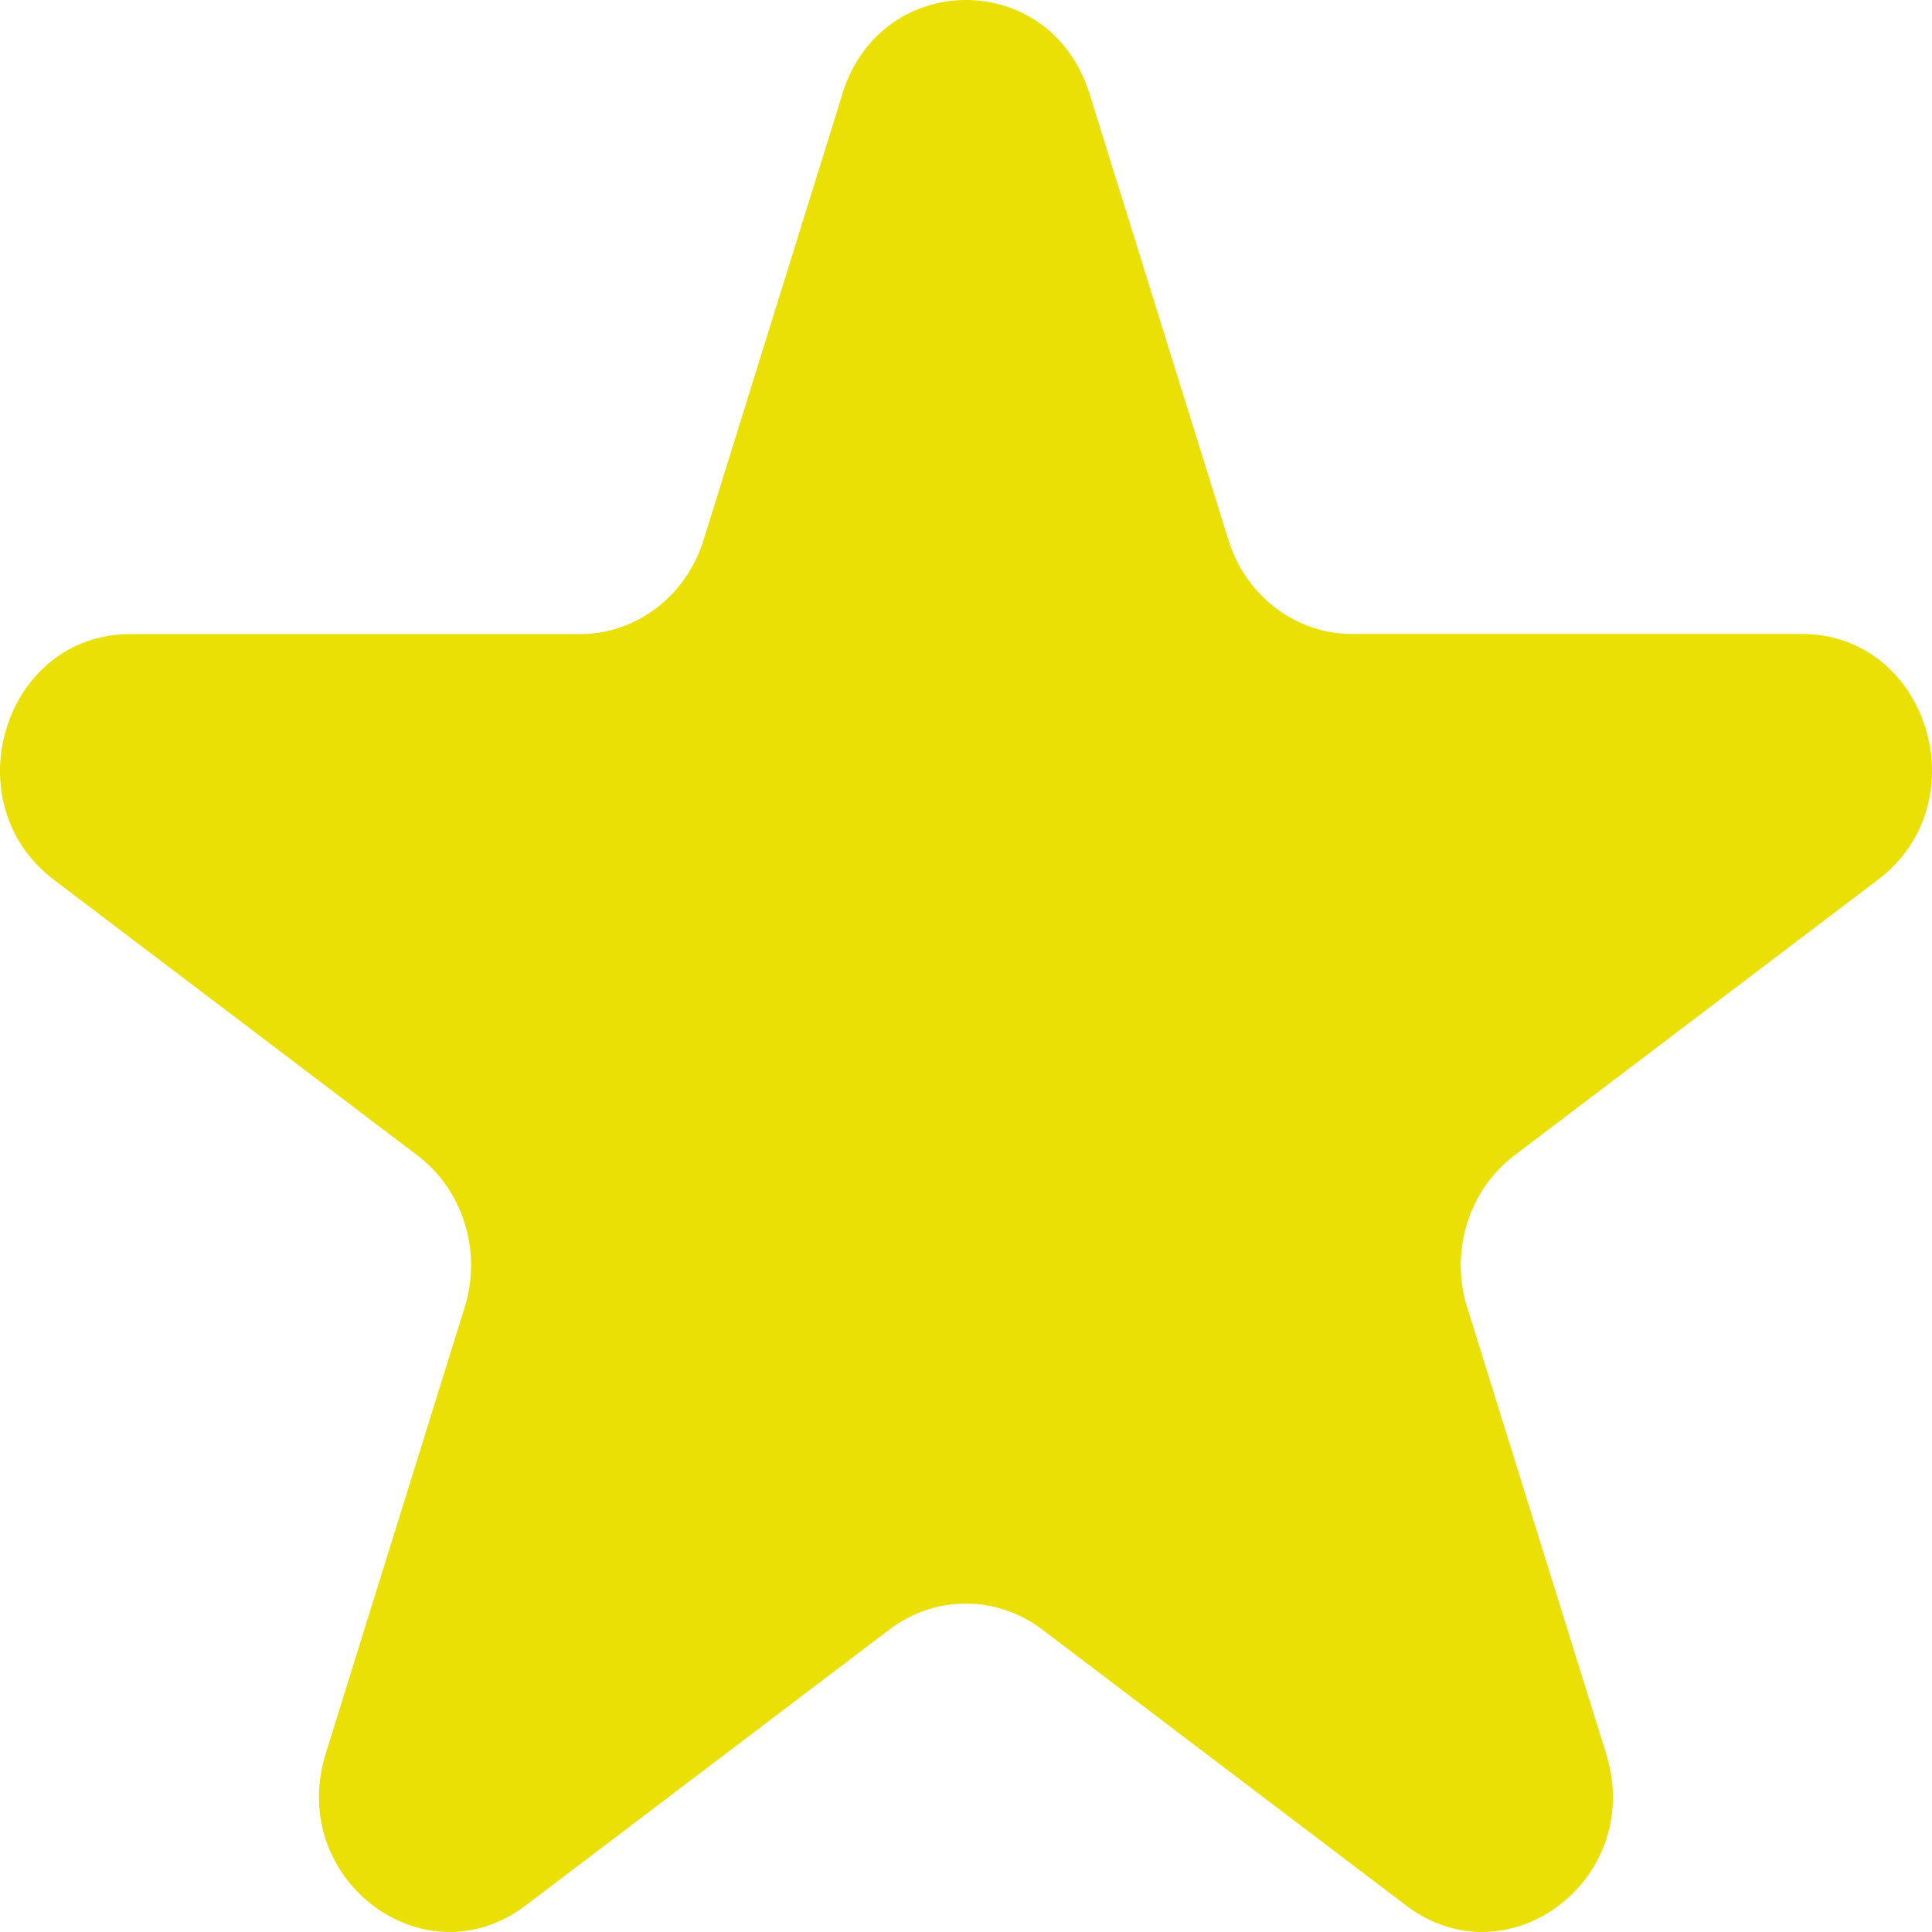 <?xml version="1.0" encoding="UTF-8"?> <svg xmlns="http://www.w3.org/2000/svg" width="52" height="52" viewBox="0 0 52 52" fill="none"> <path d="M22.672 2.522C23.721 -0.841 28.278 -0.841 29.324 2.522L33.066 14.543C33.295 15.275 33.739 15.913 34.336 16.366C34.932 16.818 35.651 17.062 36.388 17.063H48.496C51.885 17.063 53.291 21.591 50.553 23.672L40.76 31.099C40.162 31.552 39.717 32.191 39.488 32.925C39.26 33.658 39.259 34.448 39.487 35.182L43.229 47.203C44.279 50.566 40.589 53.367 37.843 51.285L28.051 43.858C27.453 43.405 26.734 43.161 25.996 43.161C25.258 43.161 24.539 43.405 23.941 43.858L14.149 51.285C11.407 53.367 7.721 50.566 8.766 47.203L12.508 35.182C12.736 34.448 12.736 33.658 12.507 32.925C12.279 32.191 11.833 31.552 11.236 31.099L1.446 23.676C-1.292 21.594 0.117 17.067 3.503 17.067H15.607C16.345 17.067 17.064 16.823 17.662 16.37C18.259 15.918 18.704 15.28 18.933 14.547L22.675 2.526L22.672 2.522Z" fill="#EAE005"></path> </svg> 